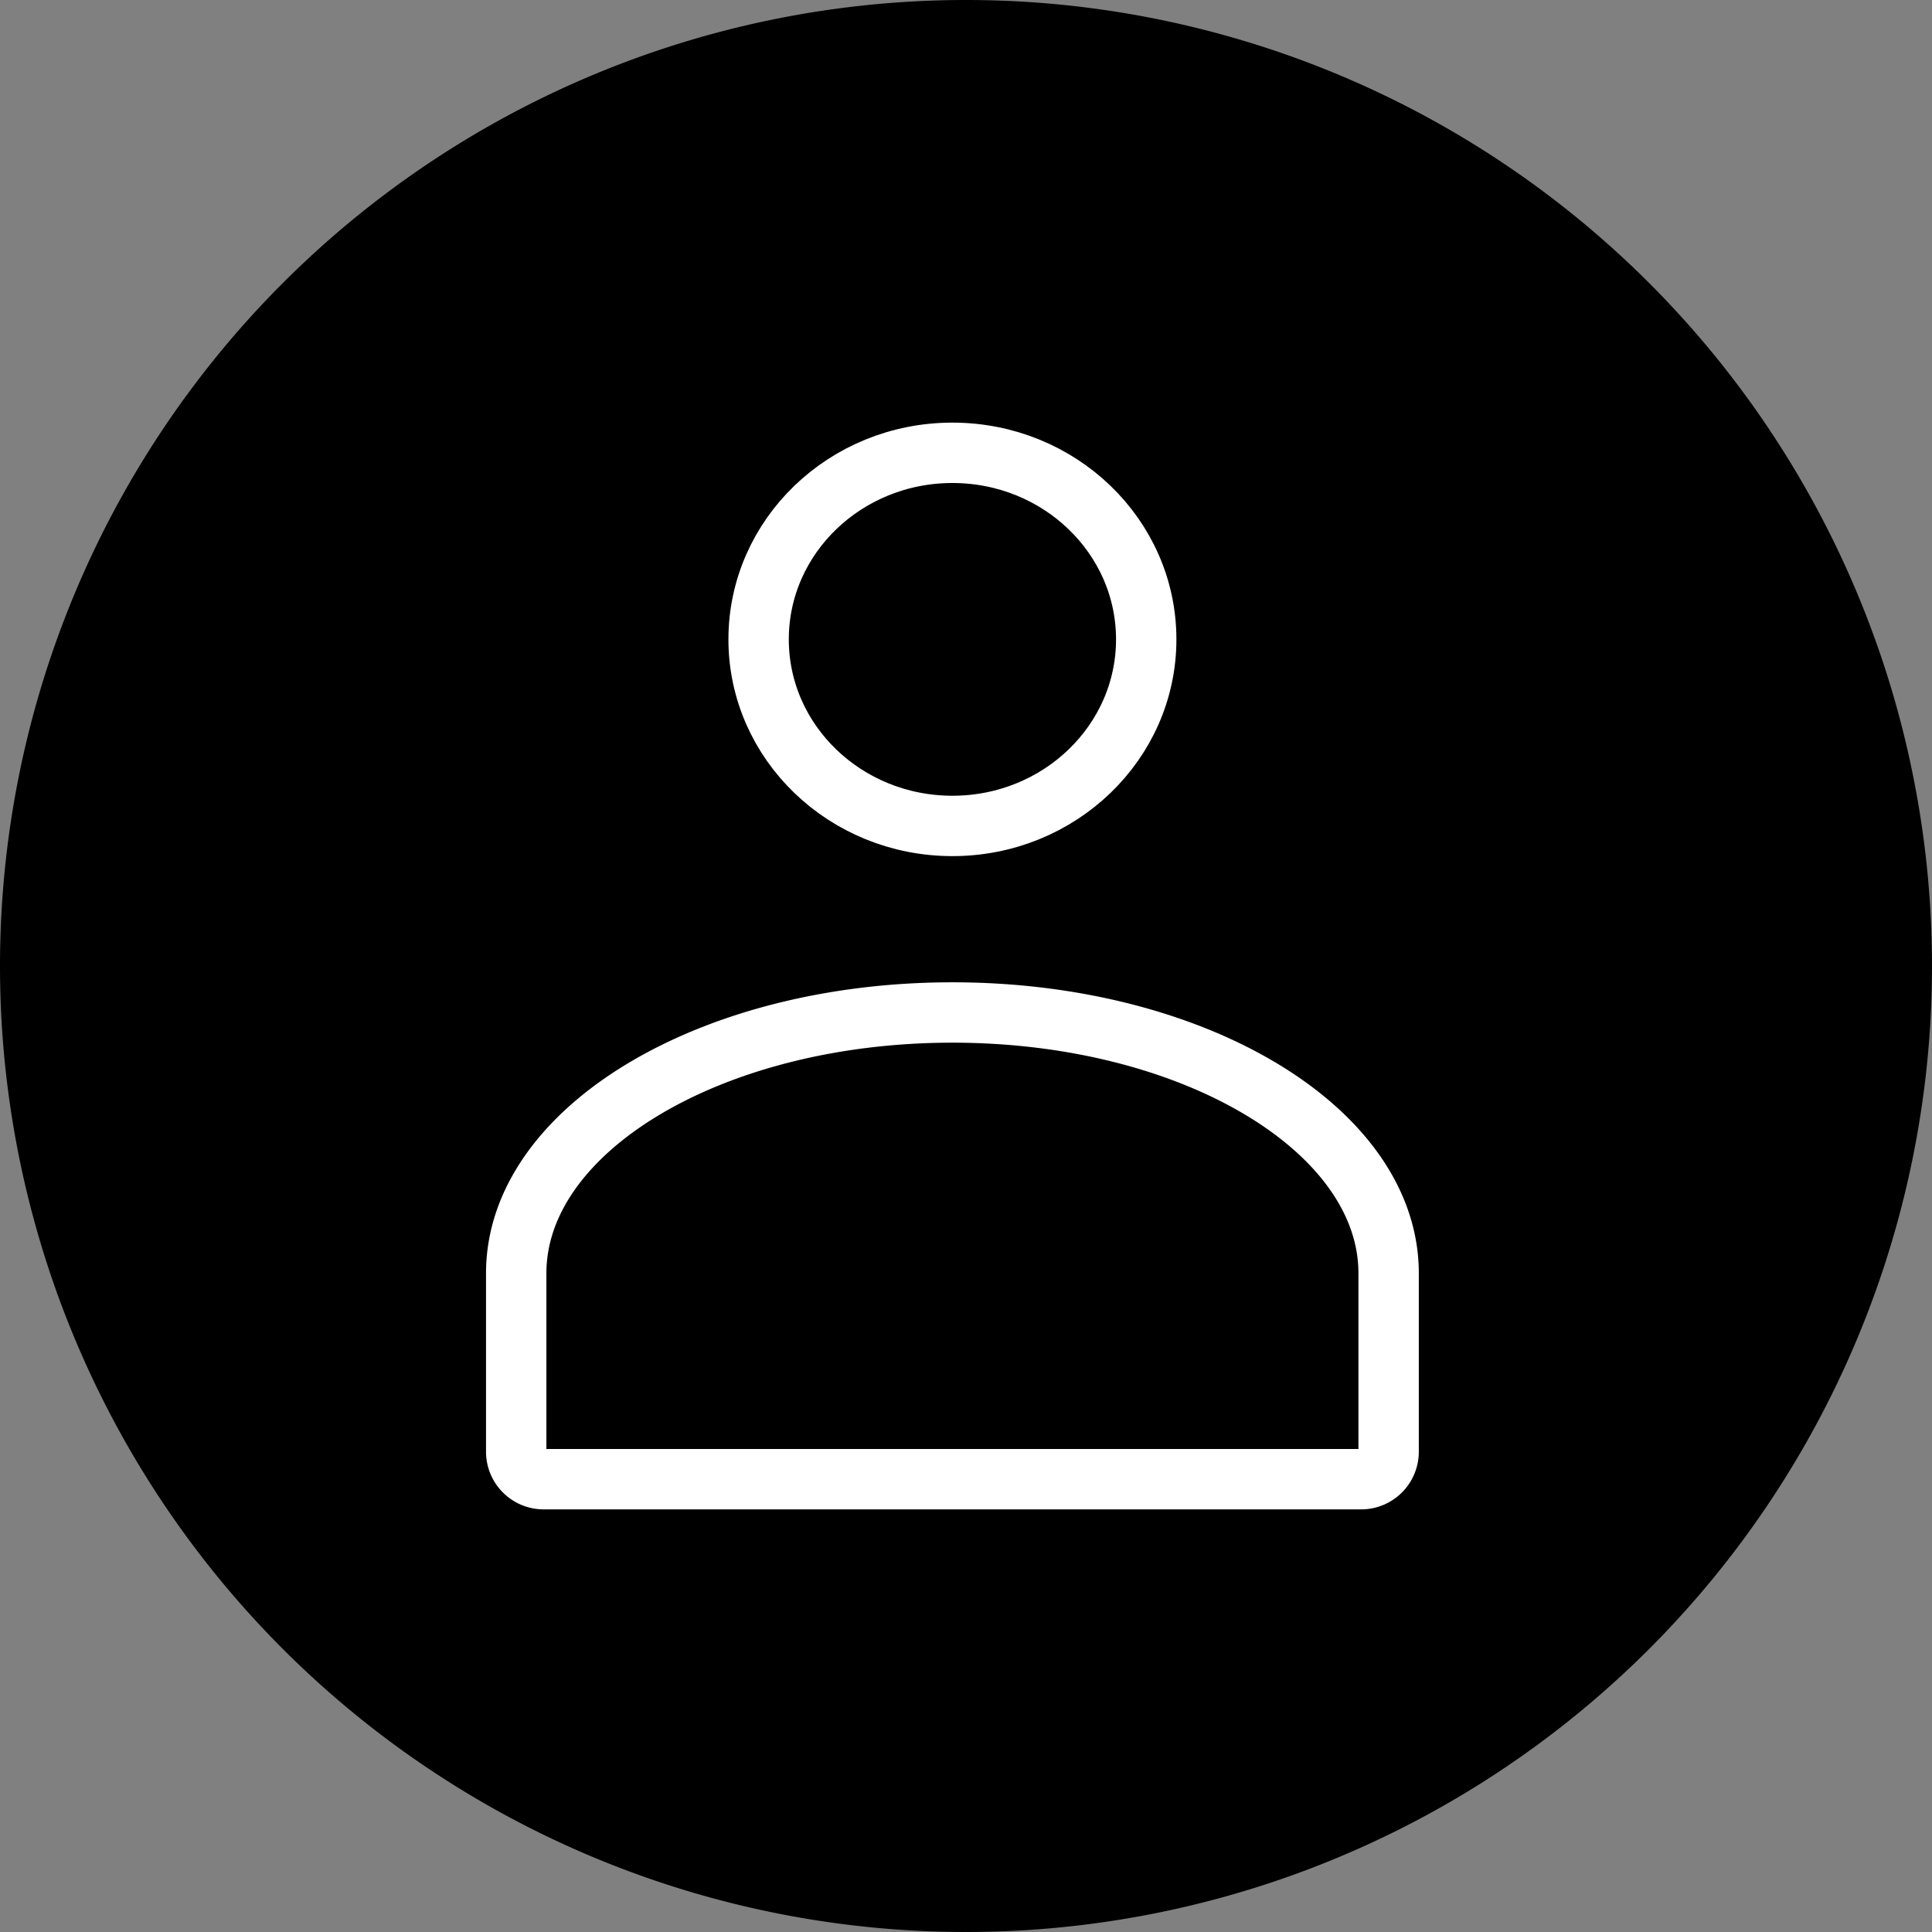 <?xml version="1.0" ?><svg data-name="Livello 1" id="Livello_1" viewBox="0 0 64 64" xmlns="http://www.w3.org/2000/svg"><rect x="0" y="0" width="64" height="64" fill="#808080" stroke="none"/><defs><style>.cls-1{fill:none;stroke:#fff;stroke-linecap:round;stroke-miterlimit:10;stroke-width:2px;}</style></defs><title/><path d="M0,32A32,32,0,1,0,32,0,32,32,0,0,0,0,32Z"/><g id="User"><path class="cls-1" d="M46,42.18v5.91a0.91,0.91,0,0,1-.9.91H18a0.91,0.91,0,0,1-.9-0.91V42.18c0-4.77,6.47-8.64,14.45-8.64S46,37.41,46,42.18Z"/><ellipse class="cls-1" cx="31.55" cy="21.18" rx="6.42" ry="6.18"/></g></svg>